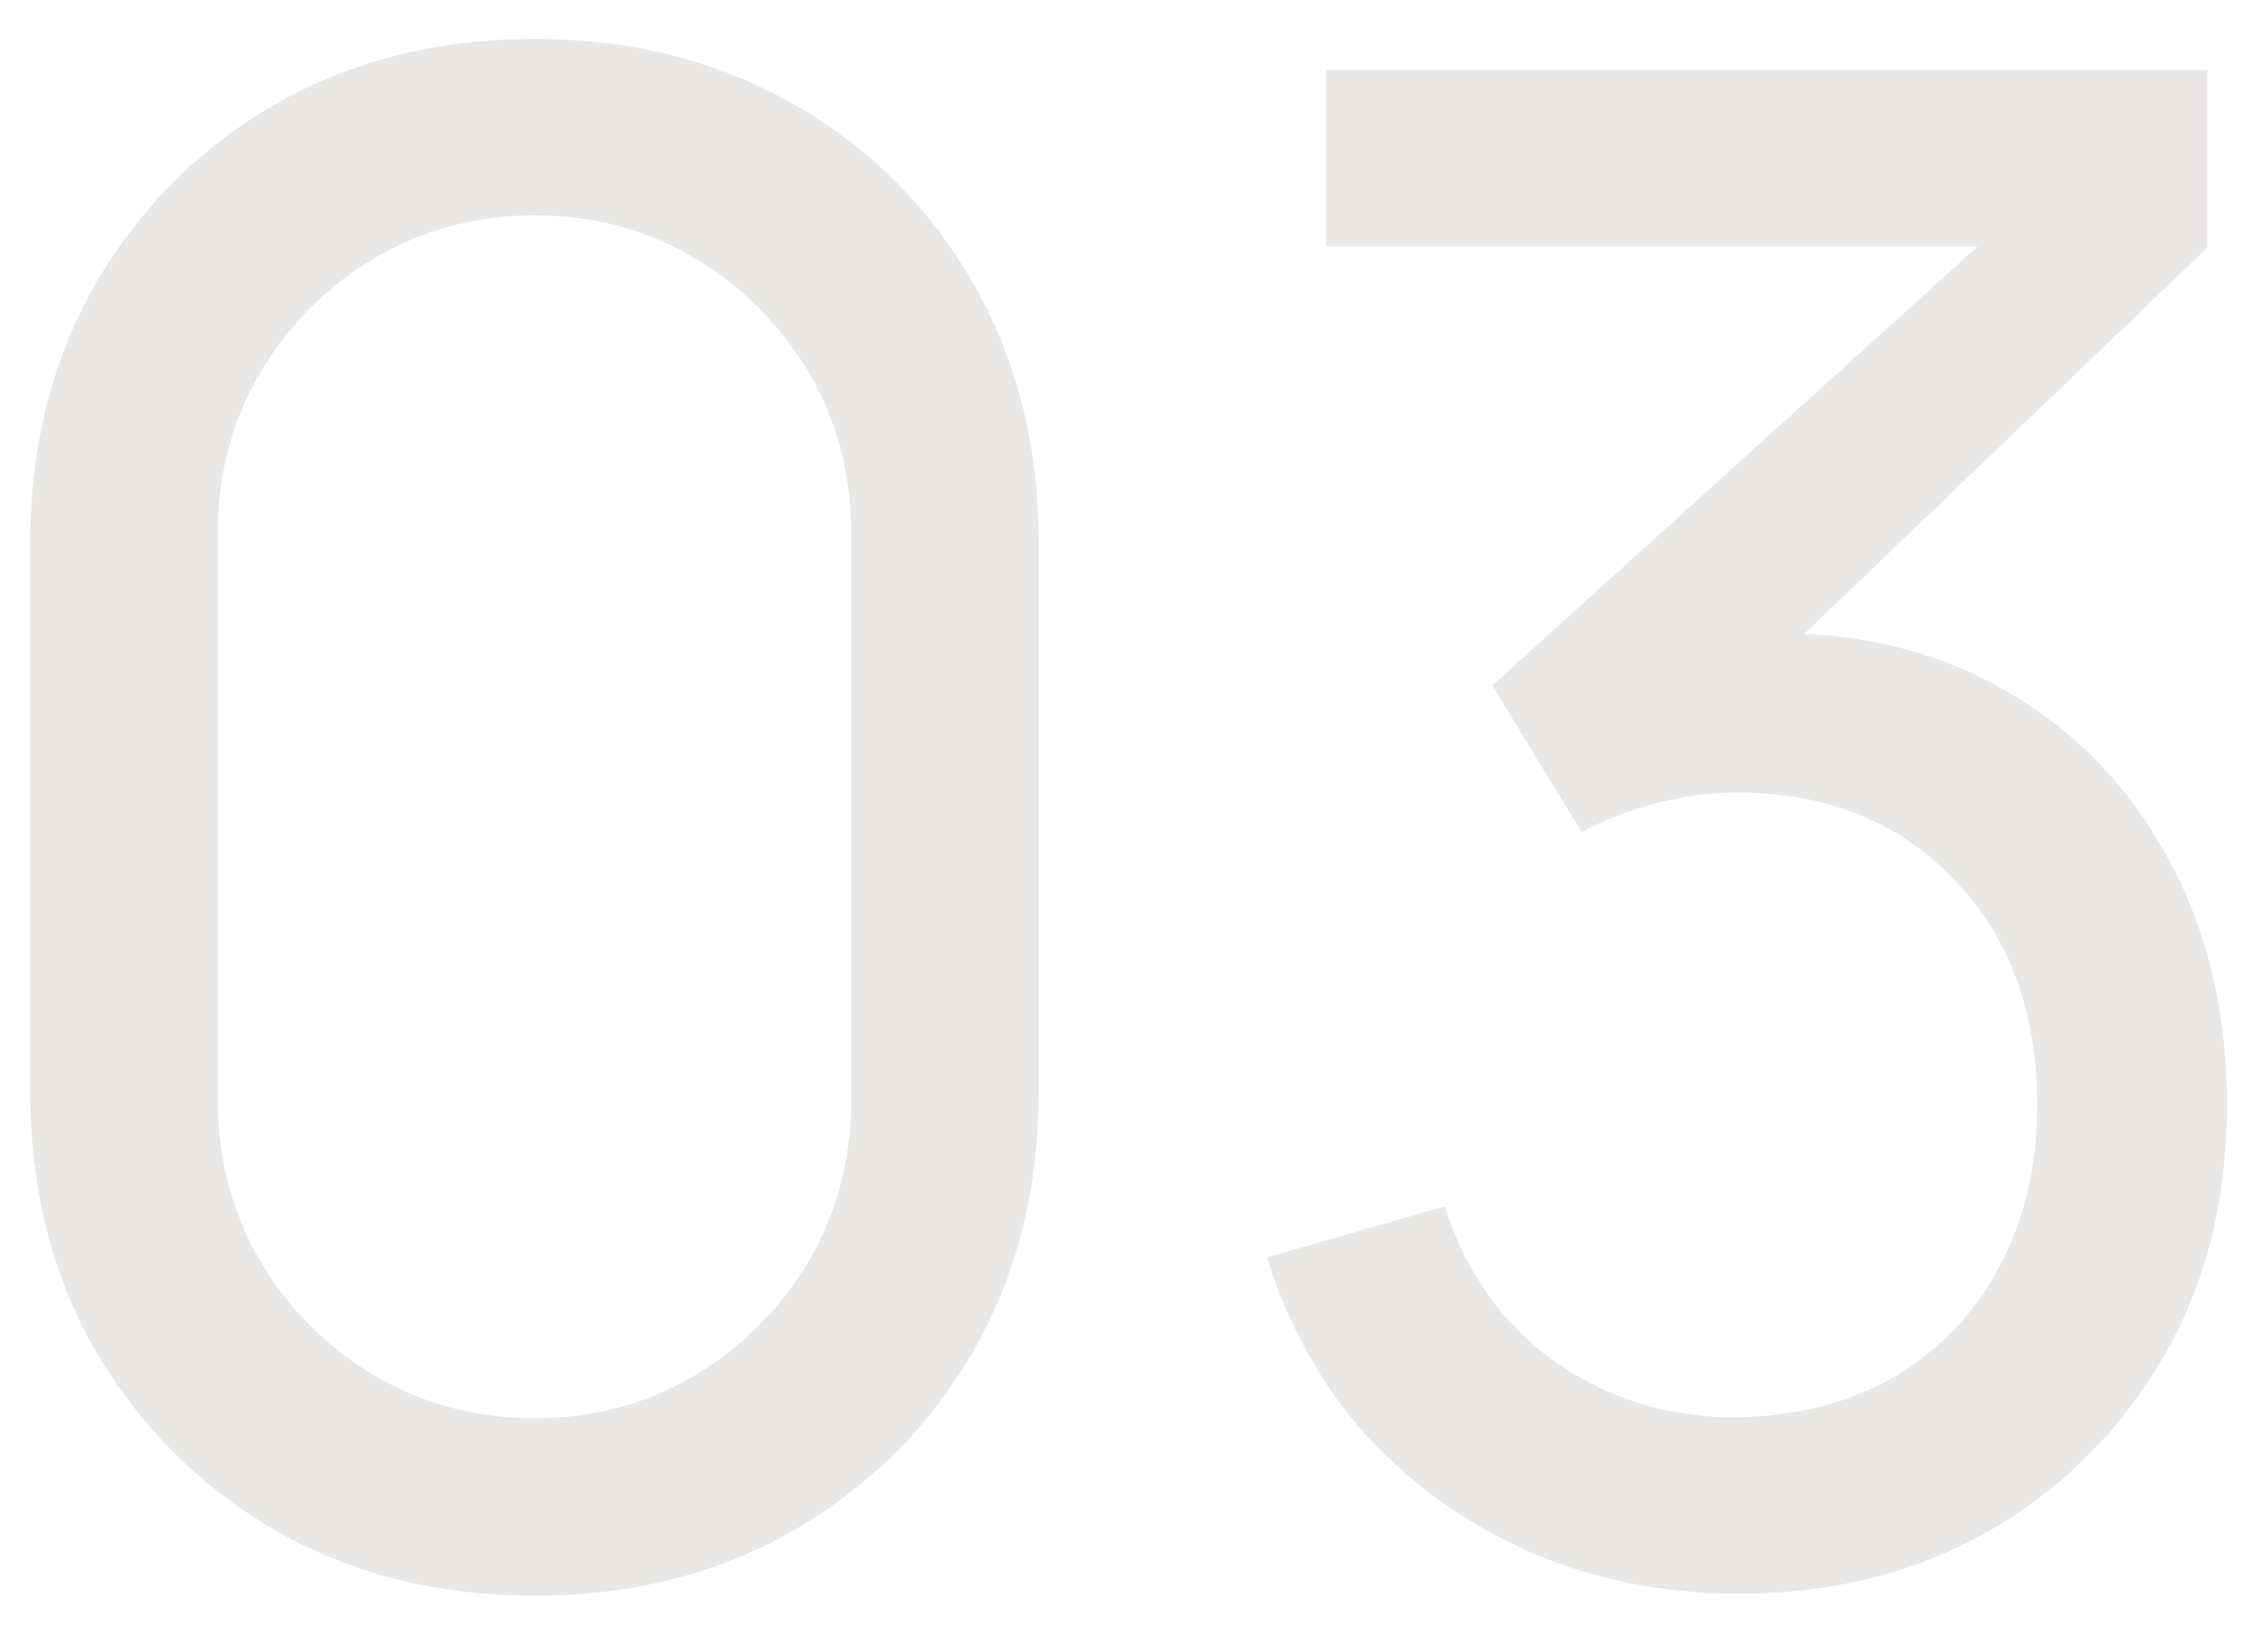 <?xml version="1.0" encoding="UTF-8"?> <svg xmlns="http://www.w3.org/2000/svg" width="15" height="11" viewBox="0 0 15 11" fill="none"><path d="M3.559 10.623C2.914 10.623 2.338 10.478 1.831 10.188C1.329 9.893 0.931 9.495 0.636 8.993C0.346 8.486 0.201 7.91 0.201 7.265V3.617C0.201 2.973 0.346 2.397 0.636 1.89C0.931 1.383 1.329 0.985 1.831 0.695C2.338 0.405 2.914 0.259 3.559 0.259C4.203 0.259 4.779 0.405 5.286 0.695C5.793 0.985 6.191 1.383 6.481 1.89C6.771 2.397 6.916 2.973 6.916 3.617V7.265C6.916 7.91 6.771 8.486 6.481 8.993C6.191 9.495 5.793 9.893 5.286 10.188C4.779 10.478 4.203 10.623 3.559 10.623ZM3.559 9.442C3.95 9.442 4.305 9.347 4.623 9.159C4.94 8.97 5.194 8.716 5.383 8.399C5.571 8.076 5.666 7.721 5.666 7.335V3.541C5.666 3.15 5.571 2.795 5.383 2.477C5.194 2.16 4.94 1.906 4.623 1.717C4.305 1.528 3.95 1.434 3.559 1.434C3.172 1.434 2.817 1.528 2.495 1.717C2.177 1.906 1.923 2.16 1.735 2.477C1.546 2.795 1.451 3.15 1.451 3.541V7.335C1.451 7.721 1.546 8.076 1.735 8.399C1.923 8.716 2.177 8.97 2.495 9.159C2.817 9.347 3.172 9.442 3.559 9.442ZM11.58 10.61C11.087 10.61 10.629 10.52 10.205 10.34C9.781 10.156 9.415 9.898 9.106 9.566C8.802 9.23 8.579 8.832 8.436 8.371L9.618 8.032C9.77 8.493 10.023 8.843 10.378 9.083C10.732 9.322 11.131 9.44 11.573 9.435C11.978 9.426 12.328 9.334 12.623 9.159C12.922 8.979 13.153 8.735 13.314 8.426C13.48 8.118 13.563 7.761 13.563 7.355C13.563 6.738 13.379 6.238 13.01 5.856C12.642 5.469 12.158 5.276 11.559 5.276C11.393 5.276 11.218 5.299 11.034 5.345C10.854 5.391 10.686 5.455 10.53 5.538L9.935 4.564L13.625 1.227L13.784 1.641H8.83V0.467H14.696V1.648L11.552 4.661L11.538 4.225C12.197 4.179 12.773 4.288 13.266 4.55C13.758 4.813 14.141 5.188 14.413 5.676C14.689 6.165 14.827 6.724 14.827 7.355C14.827 7.991 14.684 8.553 14.399 9.041C14.113 9.529 13.726 9.914 13.238 10.195C12.75 10.471 12.197 10.61 11.58 10.61Z" fill="#C9C6C0" fill-opacity="0.4"></path></svg> 